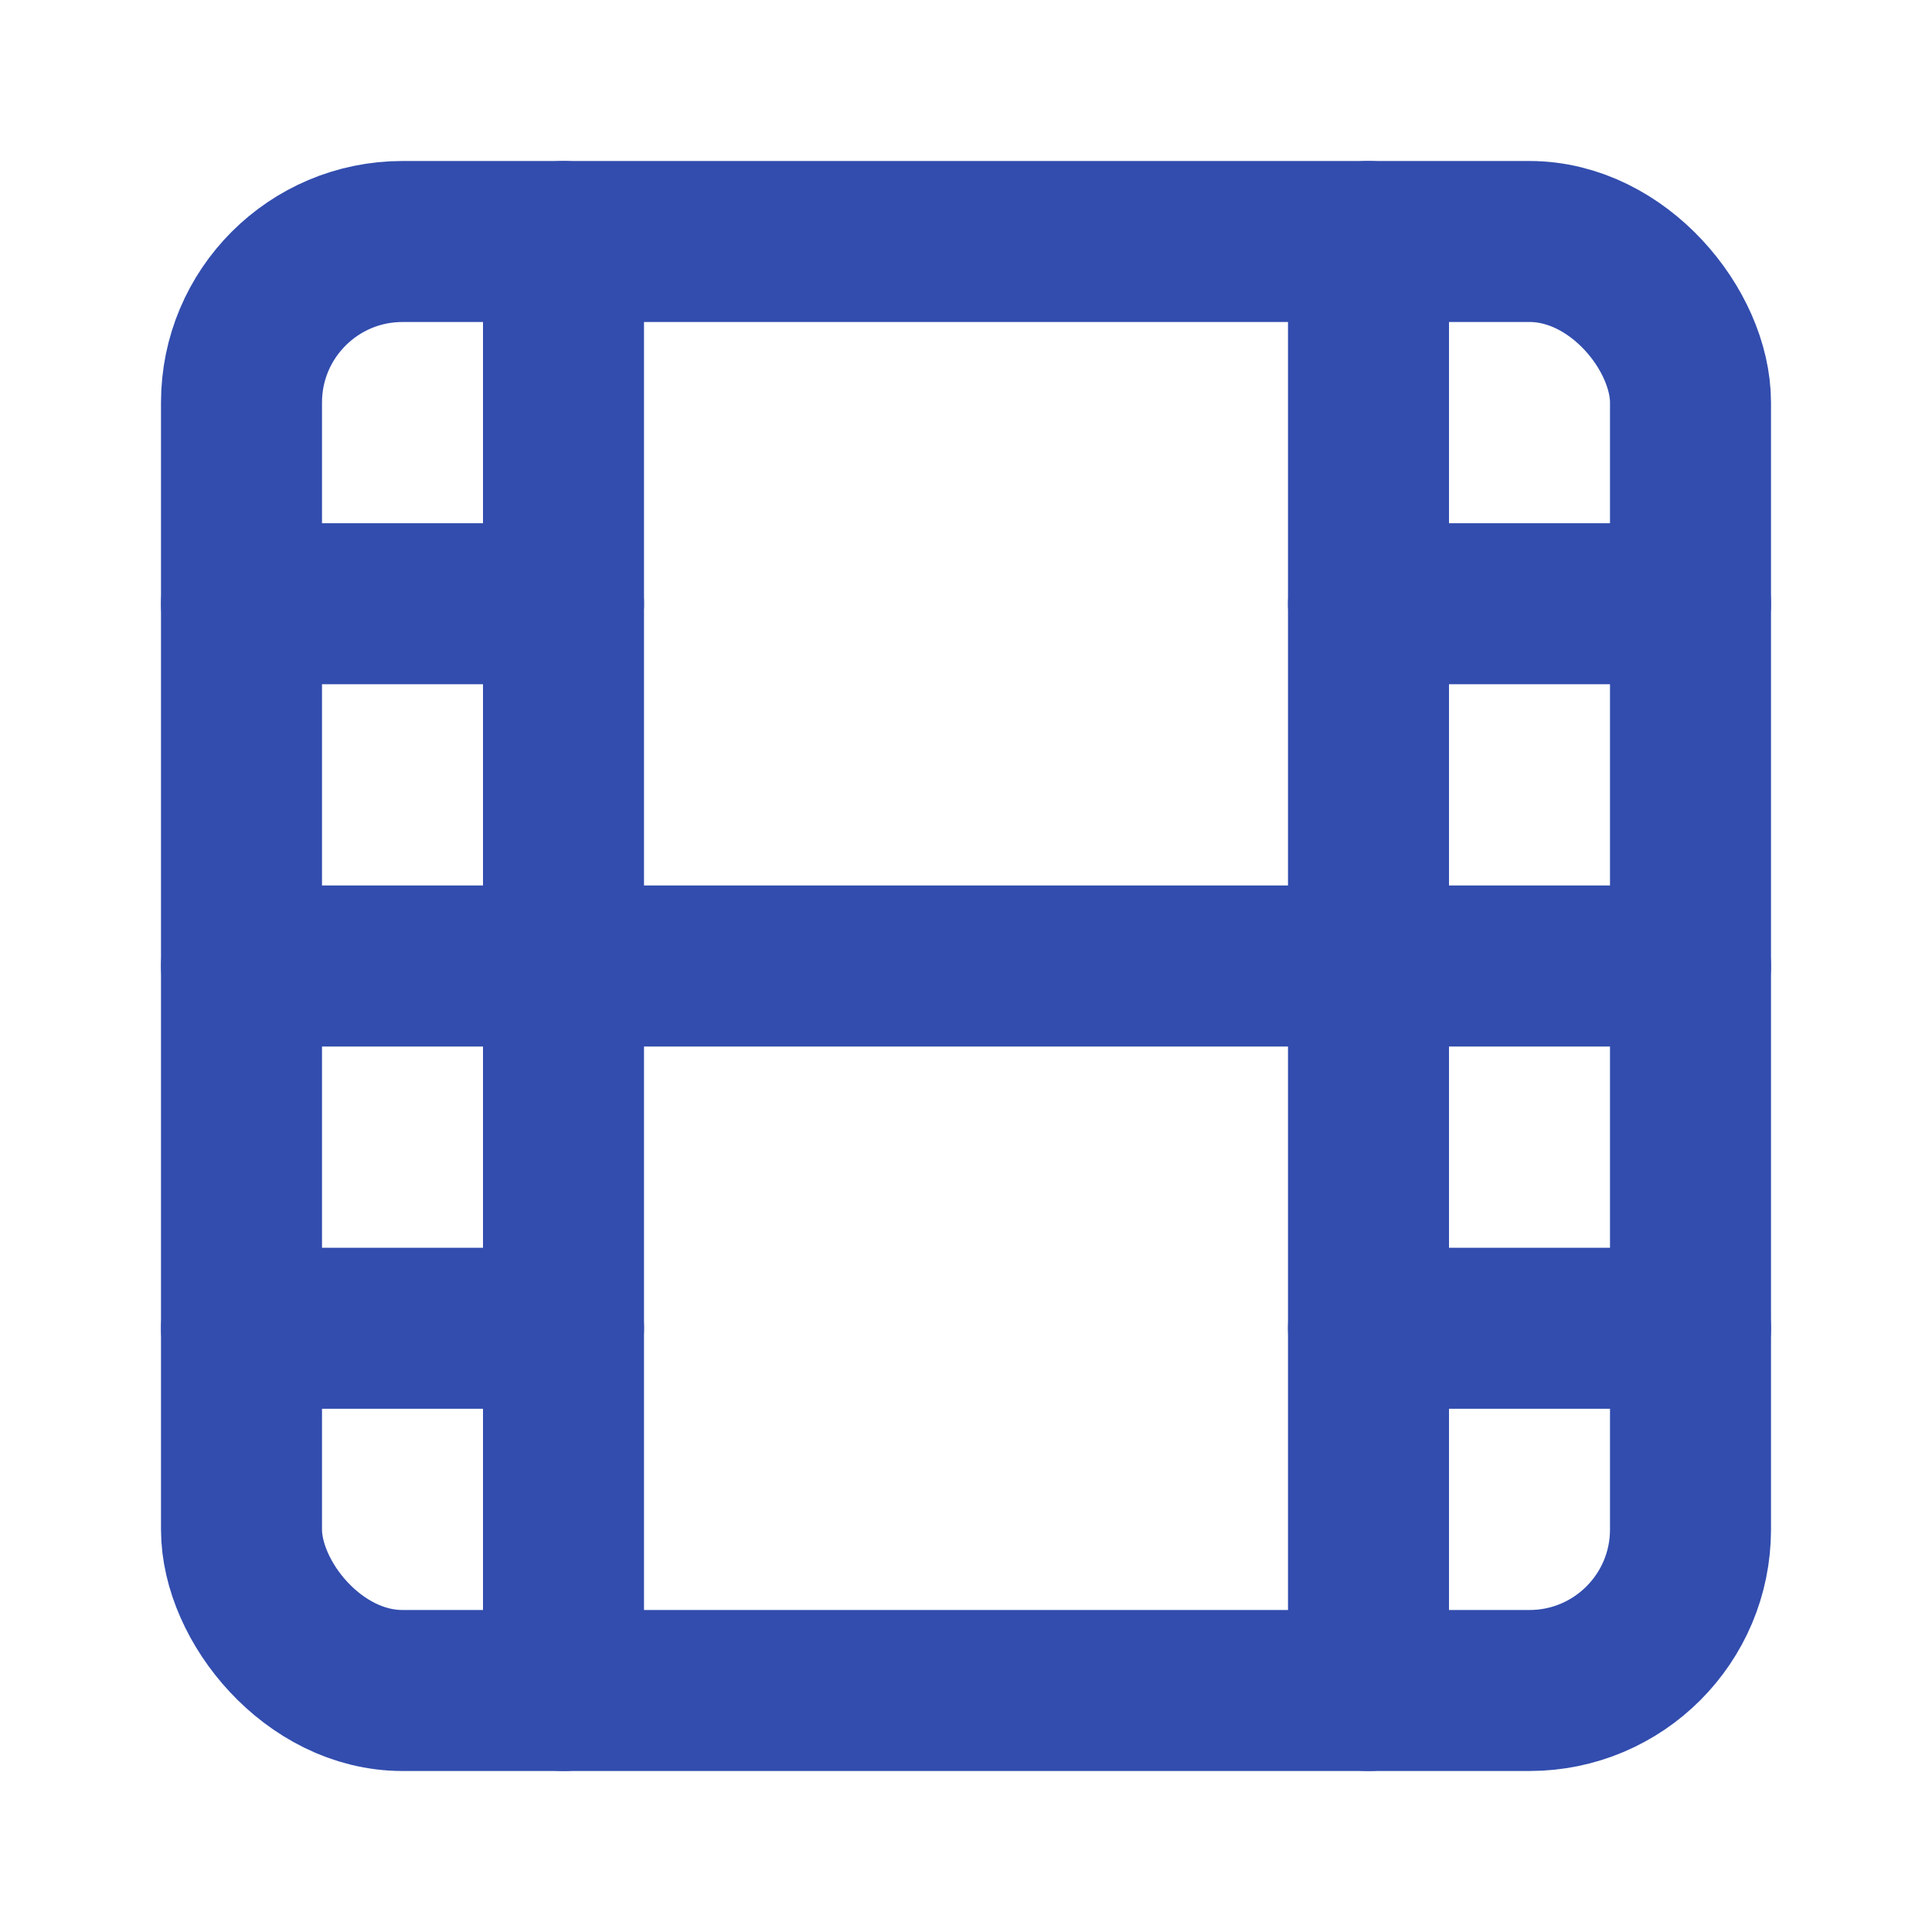 <svg data-component-content="%7B%22className%22%3A%22h-10%20w-10%20text-navy%22%7D" data-component-name="Film" data-component-file="Services.tsx" data-component-line="18" data-component-path="src/components/Services.tsx" data-lov-name="Film" data-lov-id="src/components/Services.tsx:18:12" class="lucide lucide-film h-10 w-10 text-navy" stroke-linejoin="round" stroke-linecap="round" stroke-width="2" stroke="#324dae" fill="none" viewBox="0 0 24 24" height="24" width="24" xmlns="http://www.w3.org/2000/svg"><rect rx="2" y="3" x="3" height="18" width="18"></rect><path d="M7 3v18"></path><path d="M3 7.5h4"></path><path d="M3 12h18"></path><path d="M3 16.5h4"></path><path d="M17 3v18"></path><path d="M17 7.5h4"></path><path d="M17 16.5h4"></path></svg>
